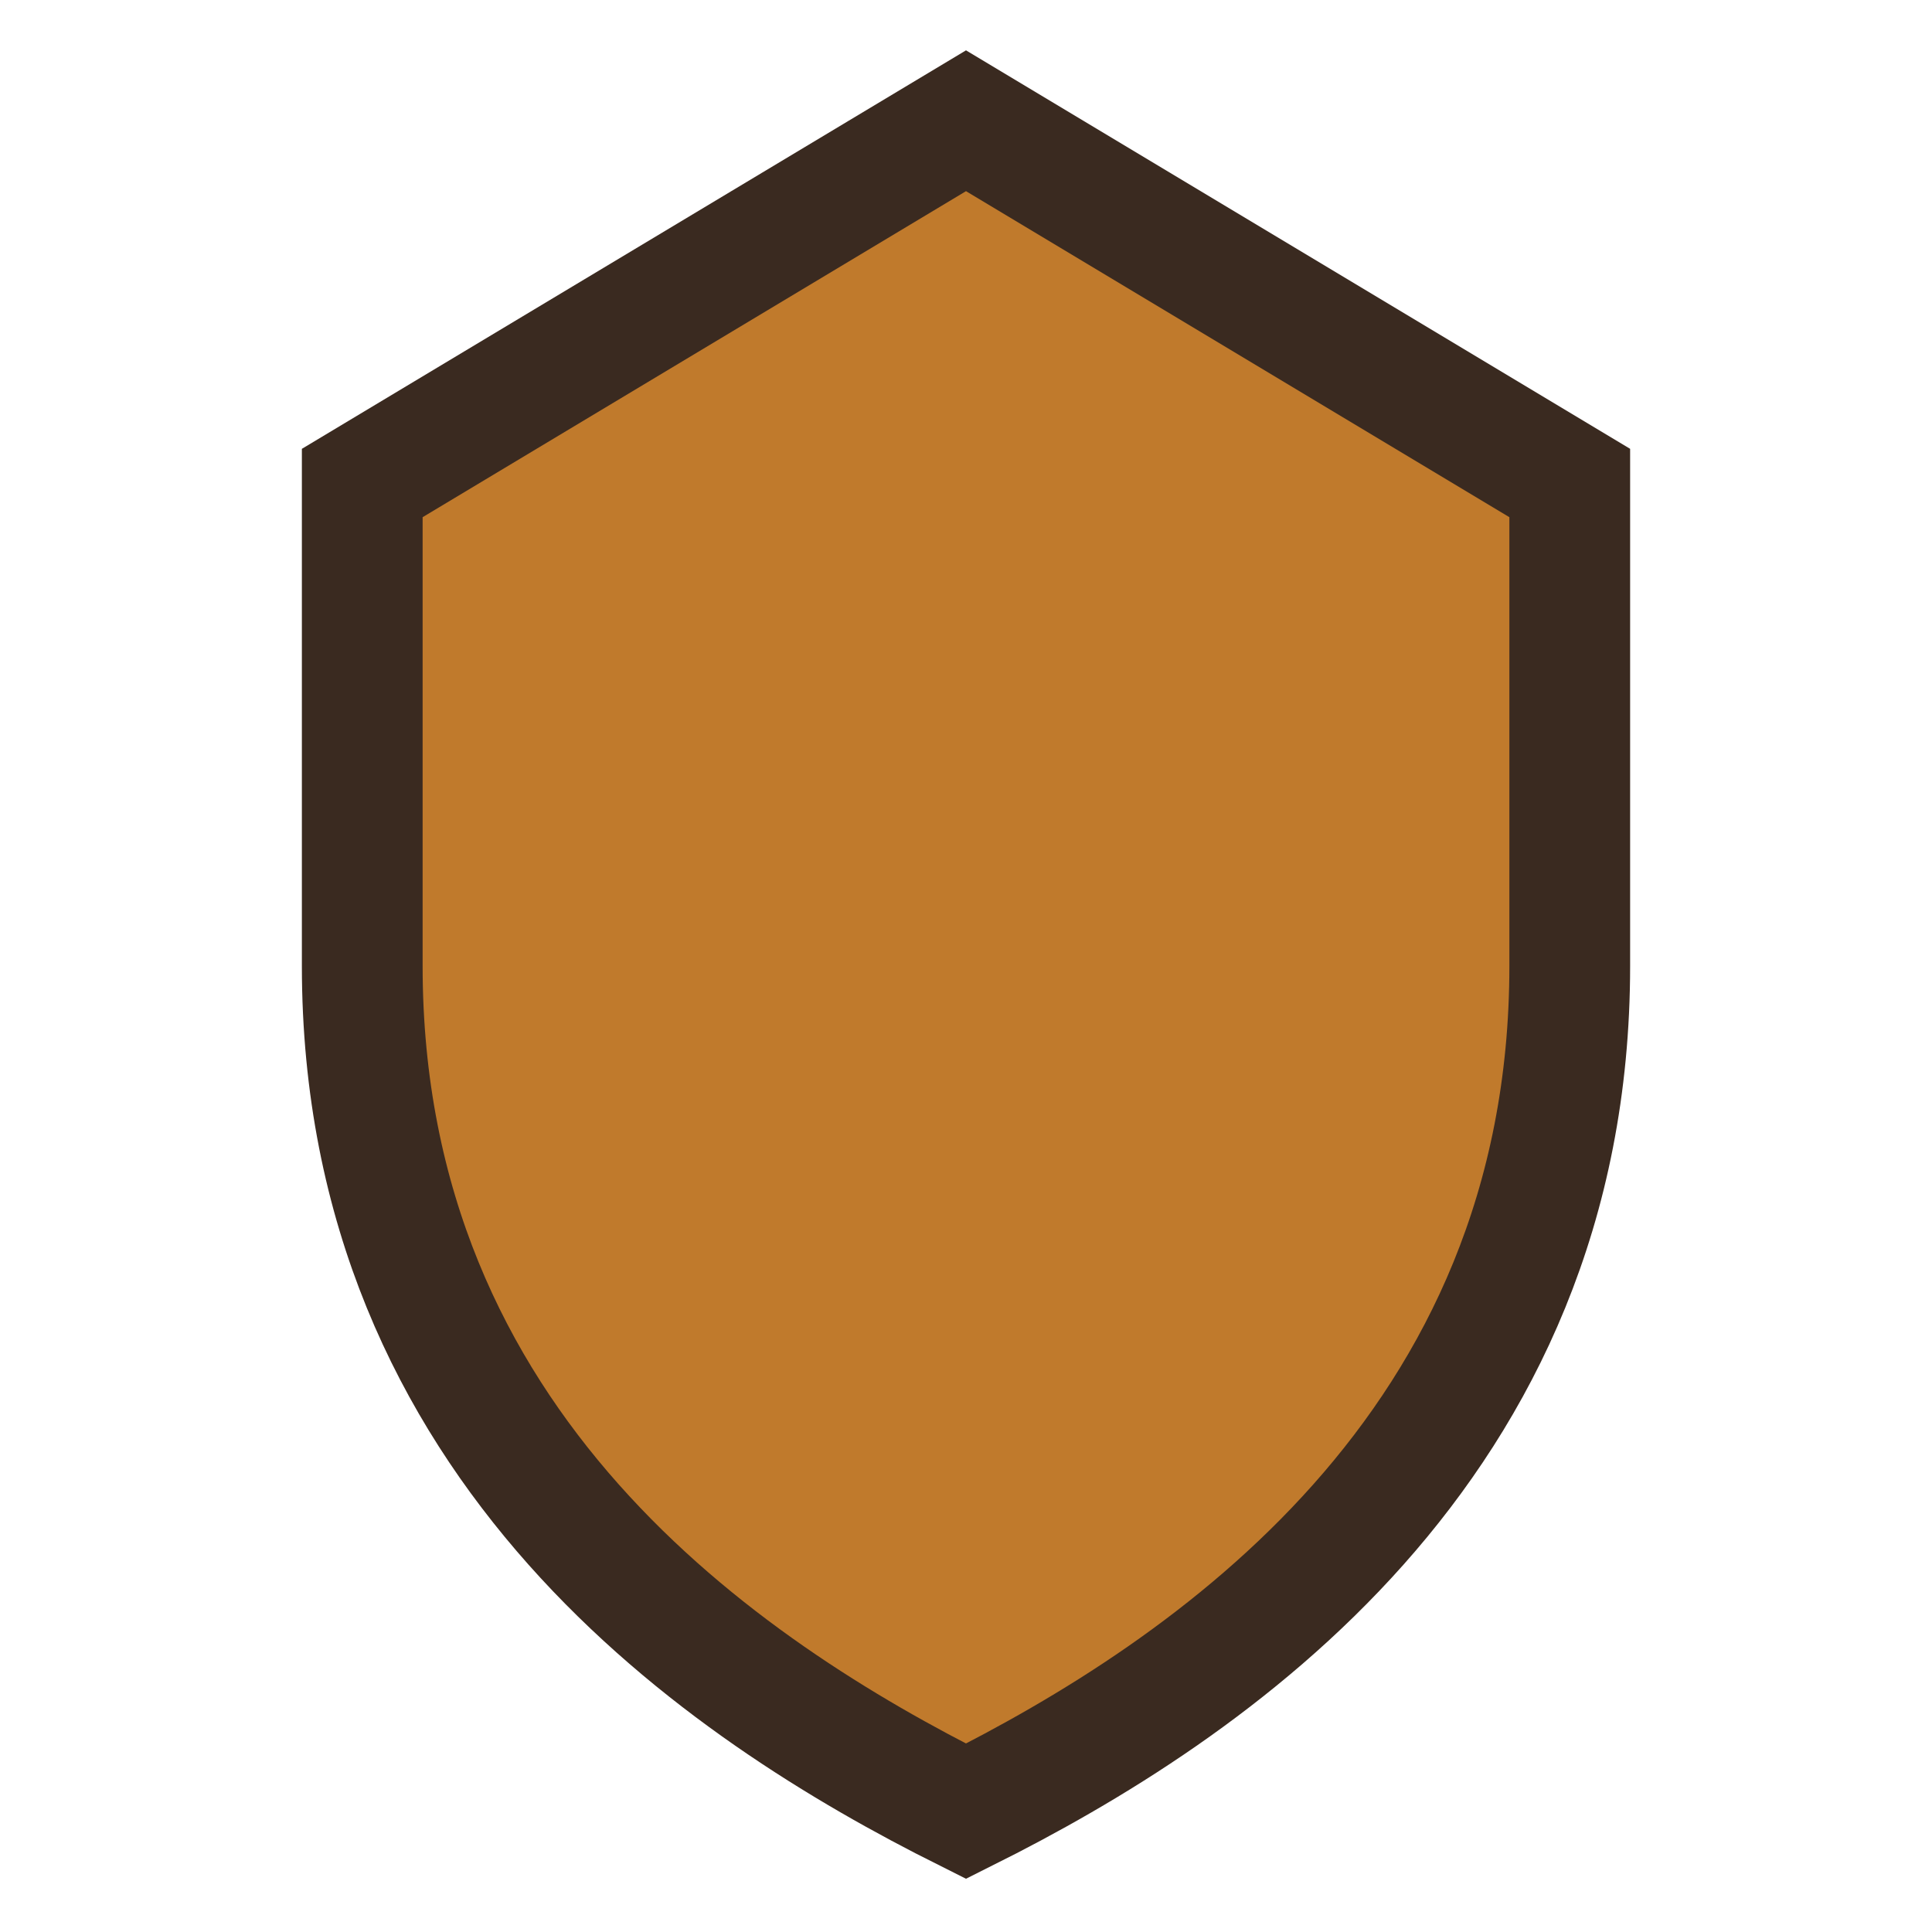 <?xml version="1.0" encoding="UTF-8"?>
<svg xmlns="http://www.w3.org/2000/svg" width="32" height="32" viewBox="0 0 32 32"><path fill="#C07A2C" stroke="#3A2A20" stroke-width="2" d="M16 2l10 6v8c0 8-6 12-10 14C12 28 6 24 6 16V8l10-6z"/></svg>